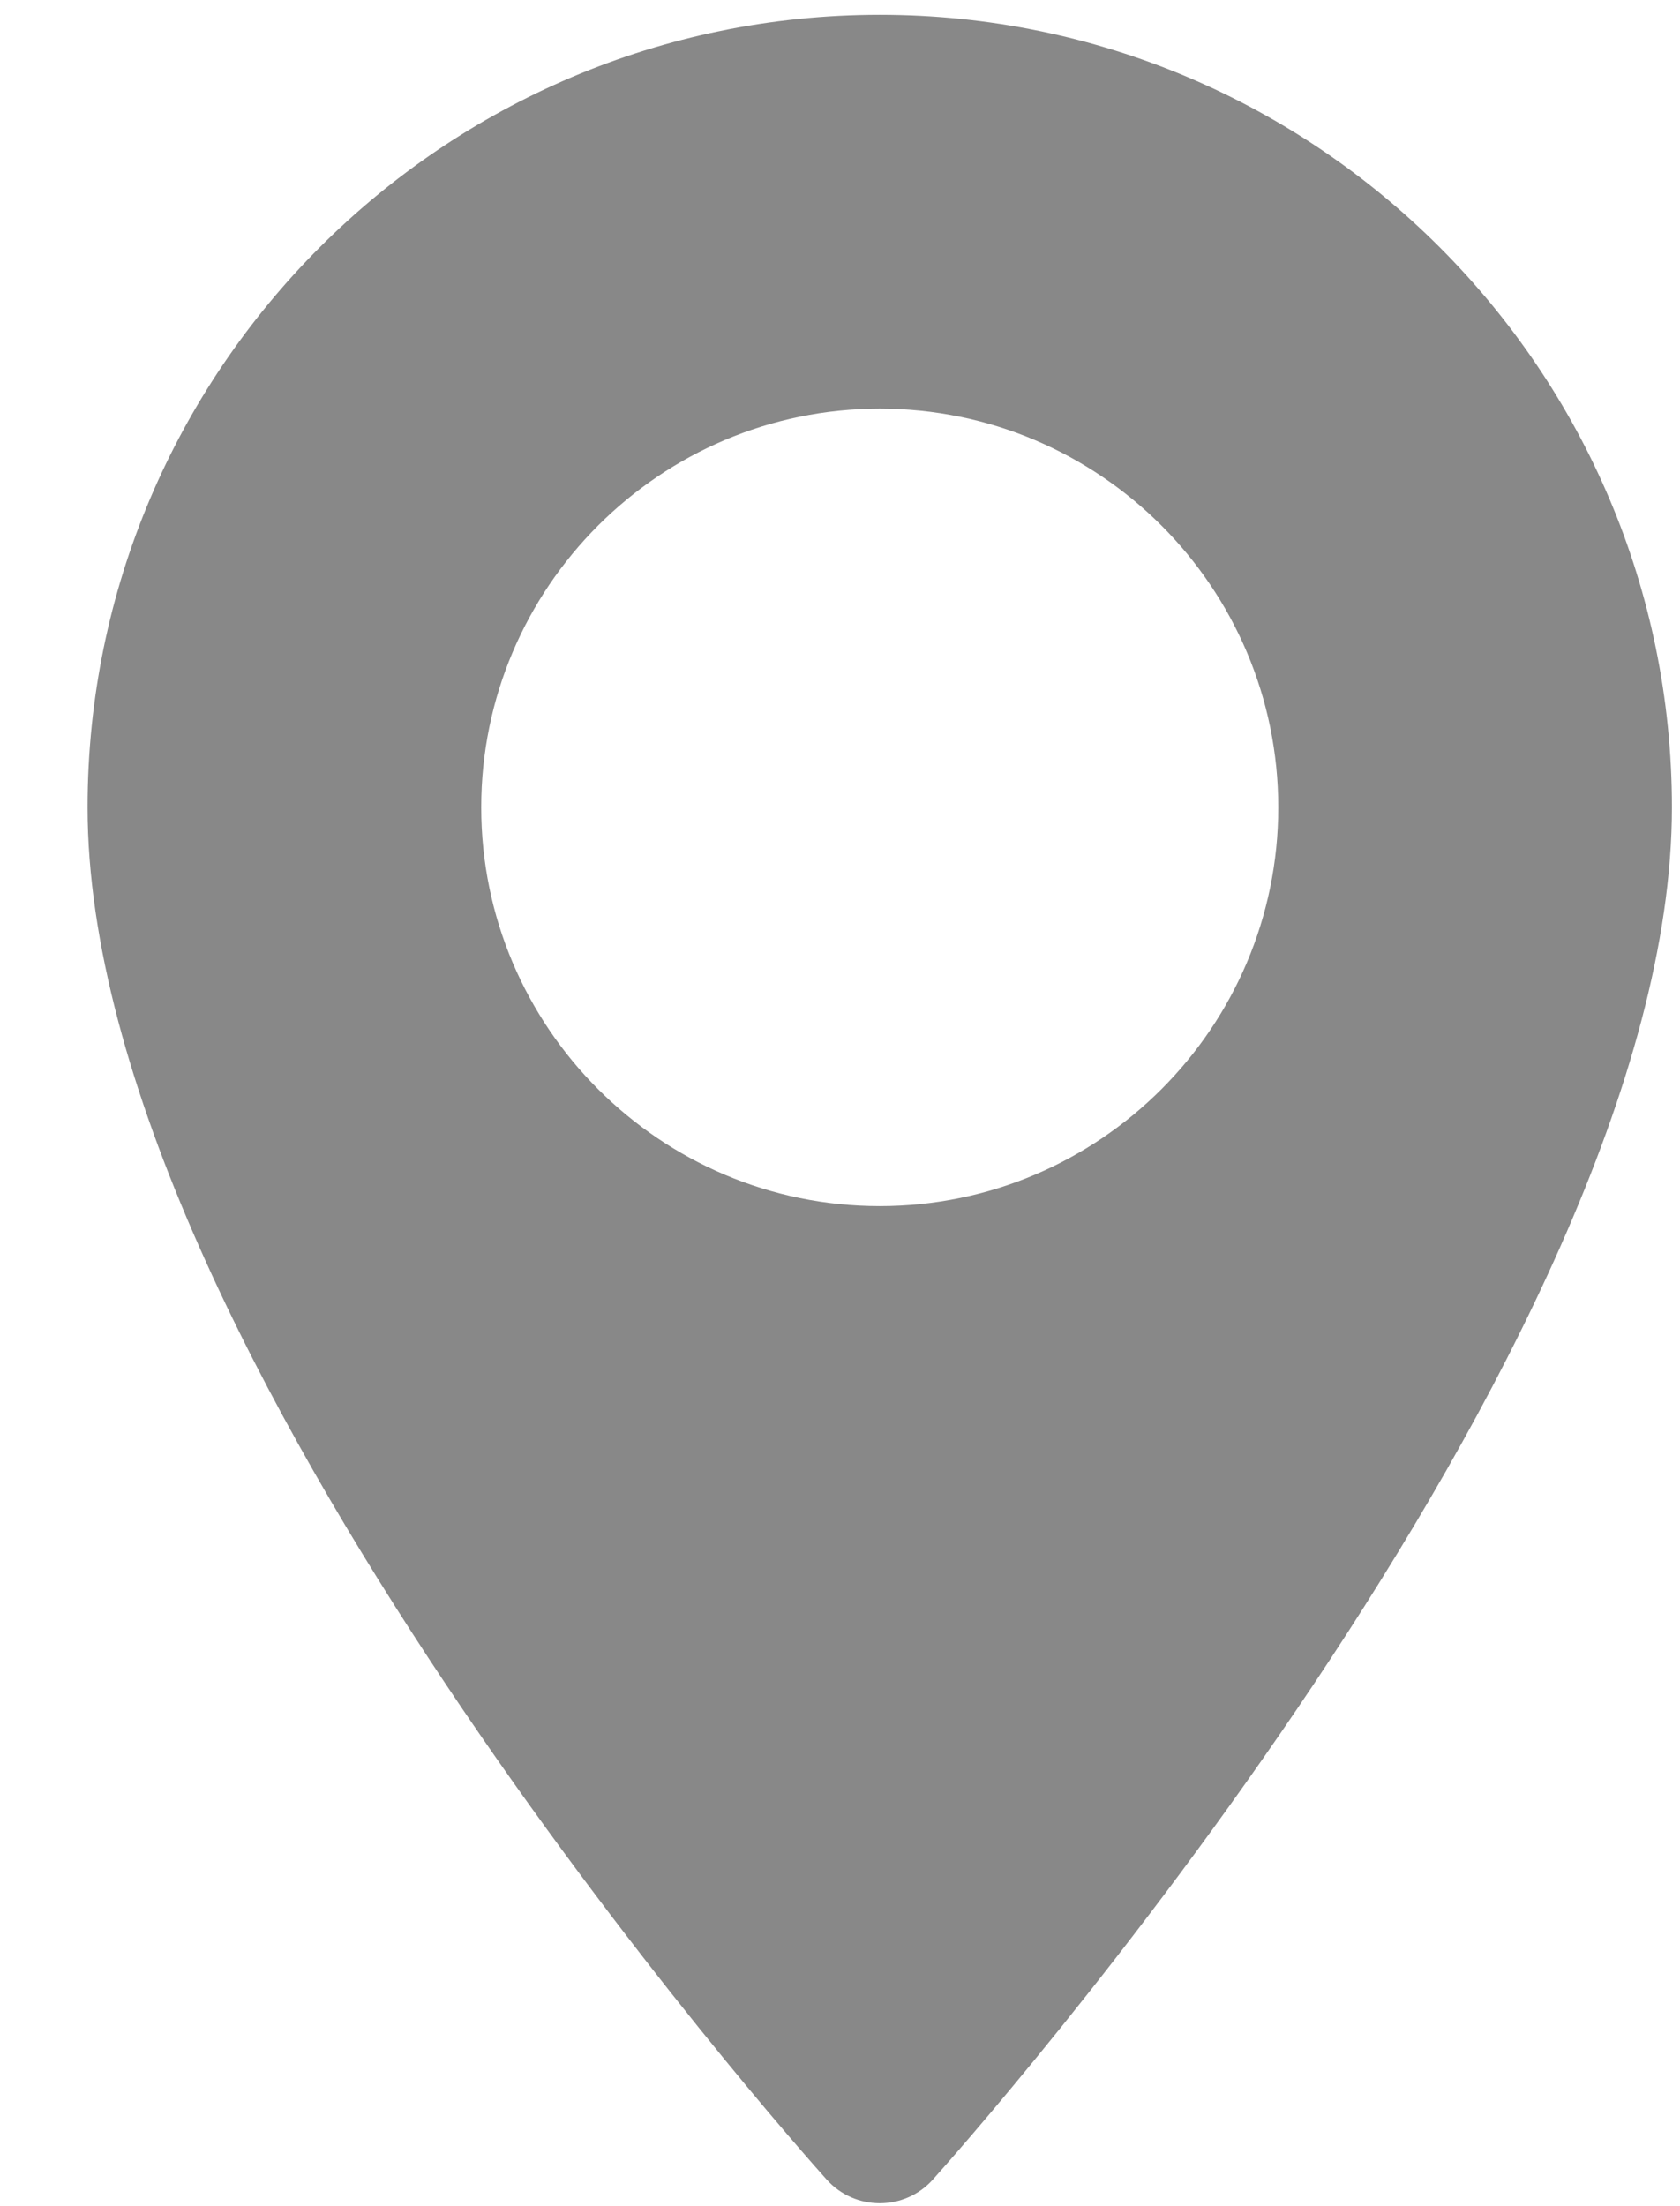 <svg width="16" height="21" viewBox="0 0 16 21" fill="none" xmlns="http://www.w3.org/2000/svg">
<path d="M8.379 0.141C4.219 0.141 0.834 3.525 0.834 7.685C0.834 12.848 7.586 20.427 7.873 20.747C8.143 21.047 8.615 21.047 8.884 20.747C9.171 20.427 15.923 12.848 15.923 7.685C15.923 3.525 12.538 0.141 8.379 0.141ZM8.379 11.481C6.286 11.481 4.583 9.778 4.583 7.685C4.583 5.592 6.286 3.89 8.379 3.89C10.472 3.89 12.174 5.592 12.174 7.685C12.174 9.778 10.472 11.481 8.379 11.481Z" fill="#888888"/>
</svg>
